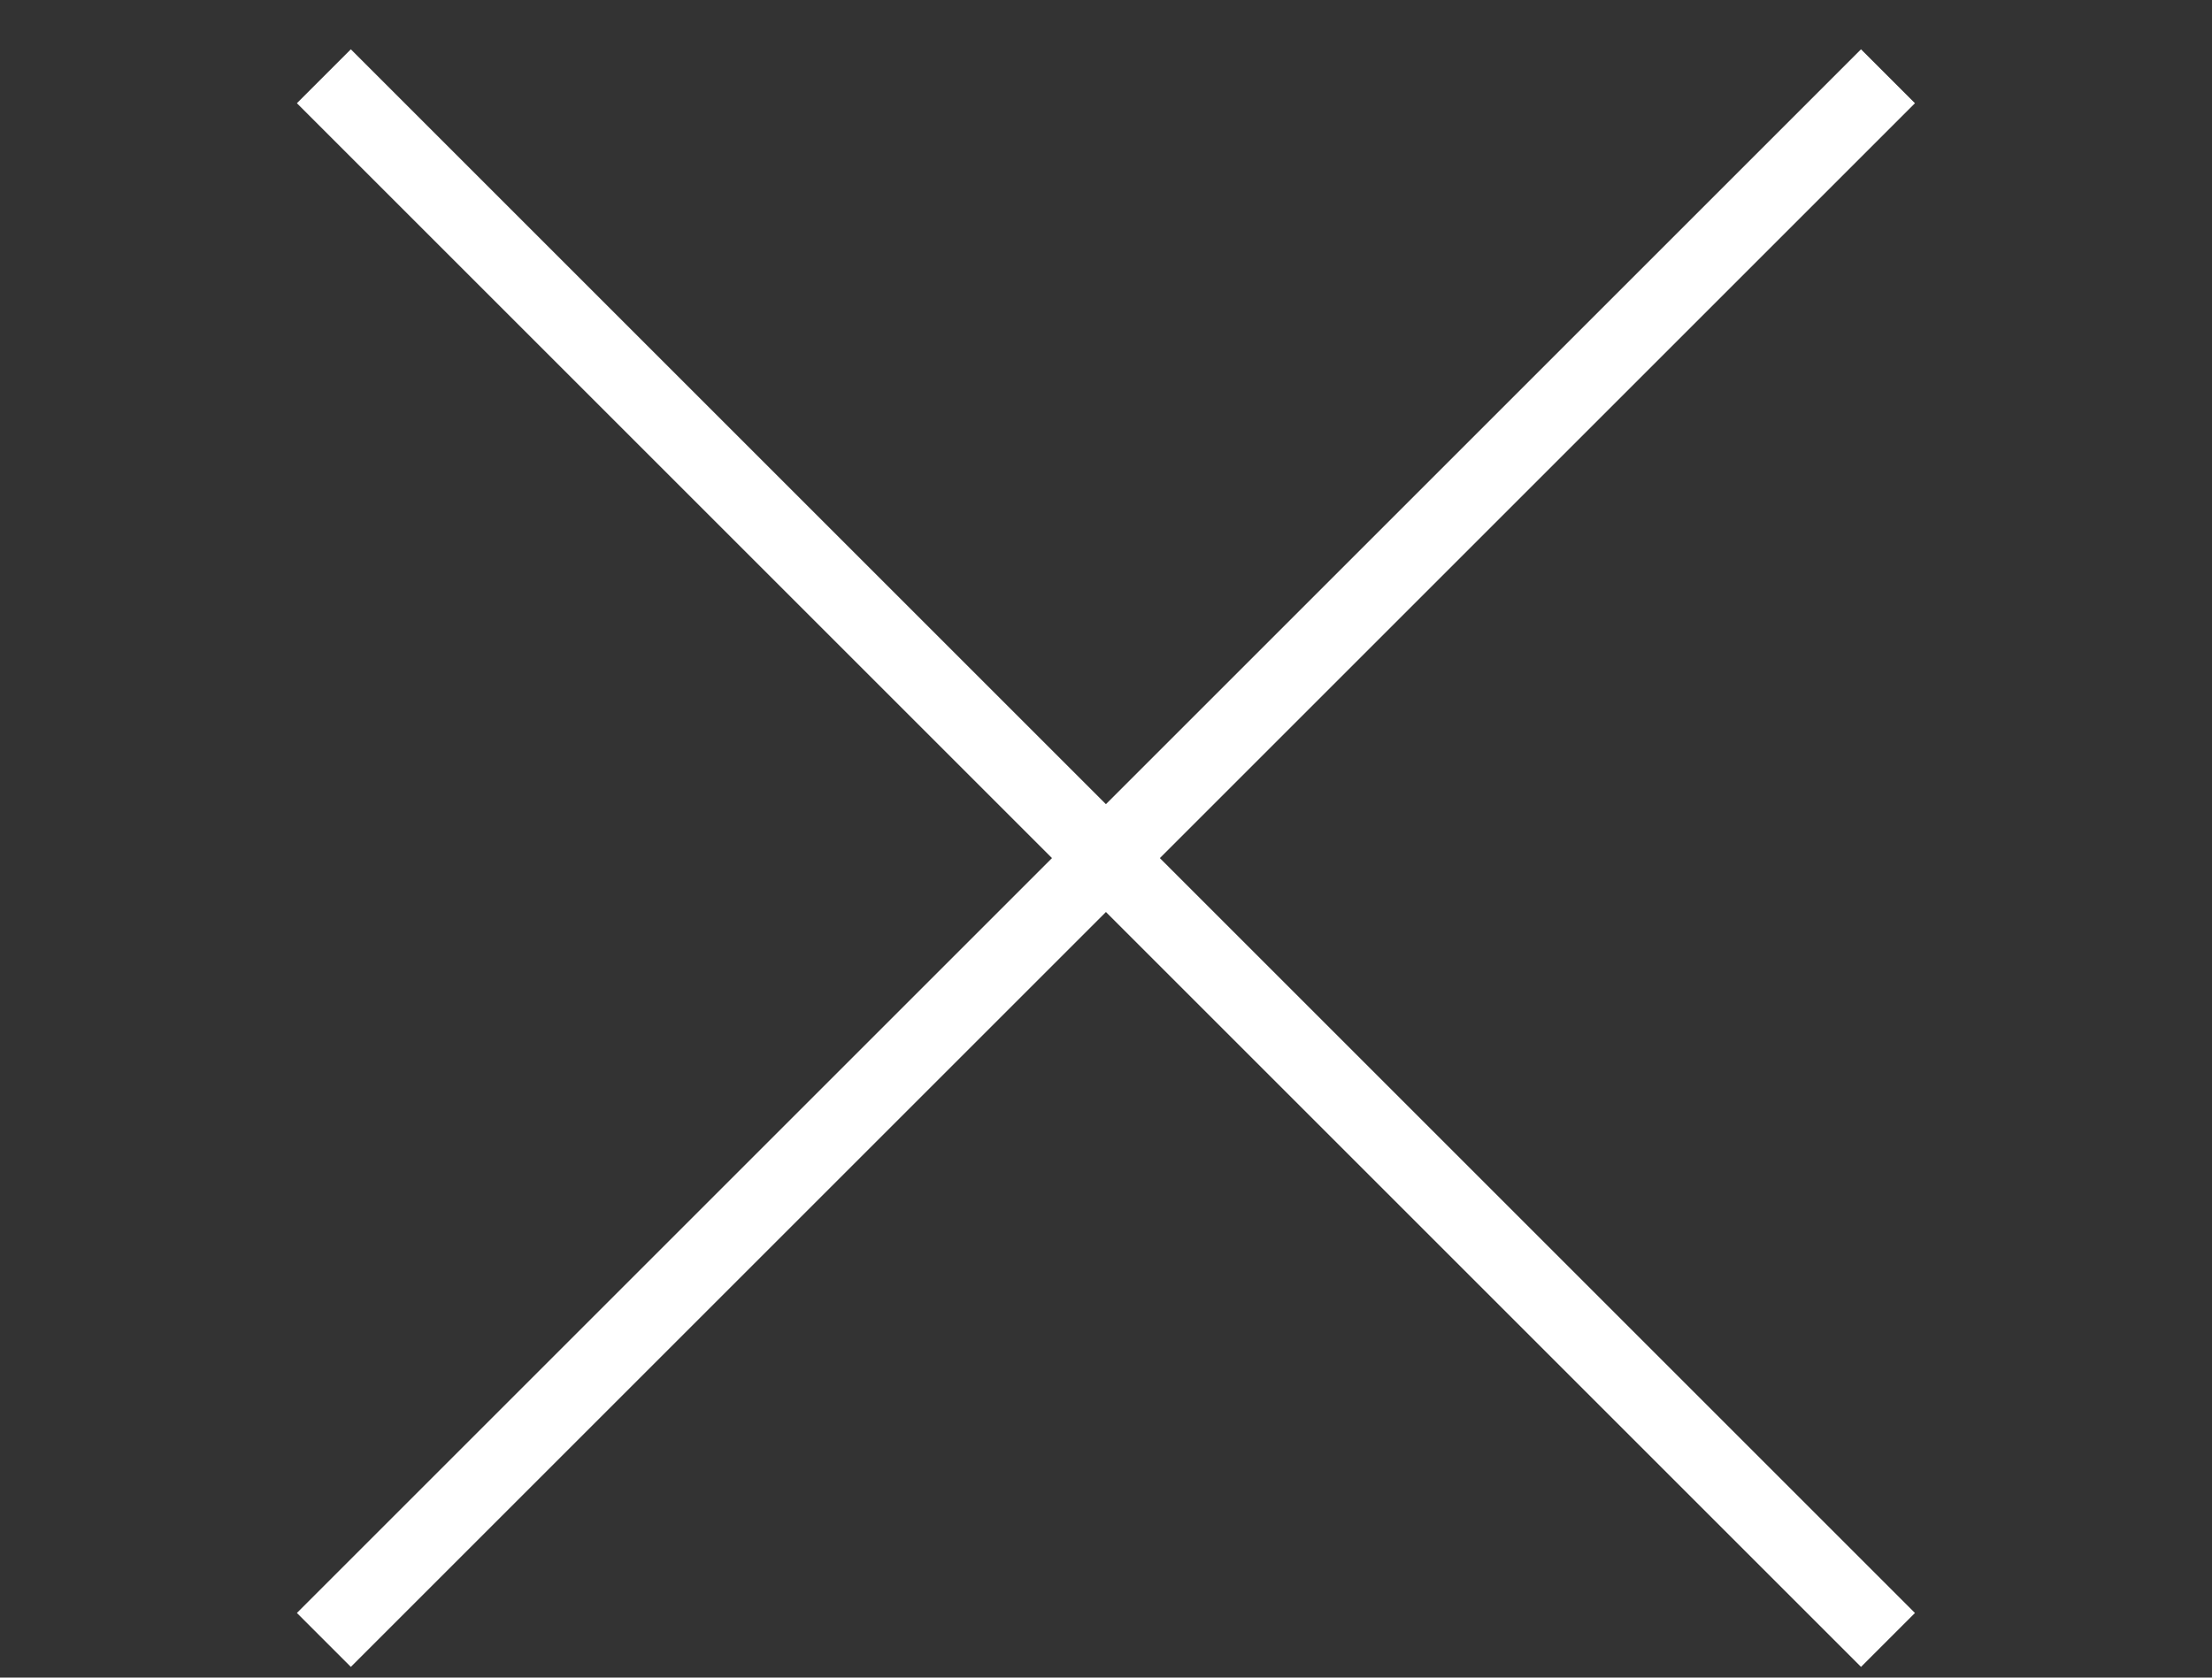 <svg width="29" height="22" viewBox="0 0 29 22" fill="none" xmlns="http://www.w3.org/2000/svg">
<rect x="0" y="0" width="29" height="22" fill="#333333" stroke="none"/>
<path d="M4.246 1L24.752 21.506" stroke="white"/>
<path d="M4.246 21.506L24.752 1" stroke="white"/>
</svg>
